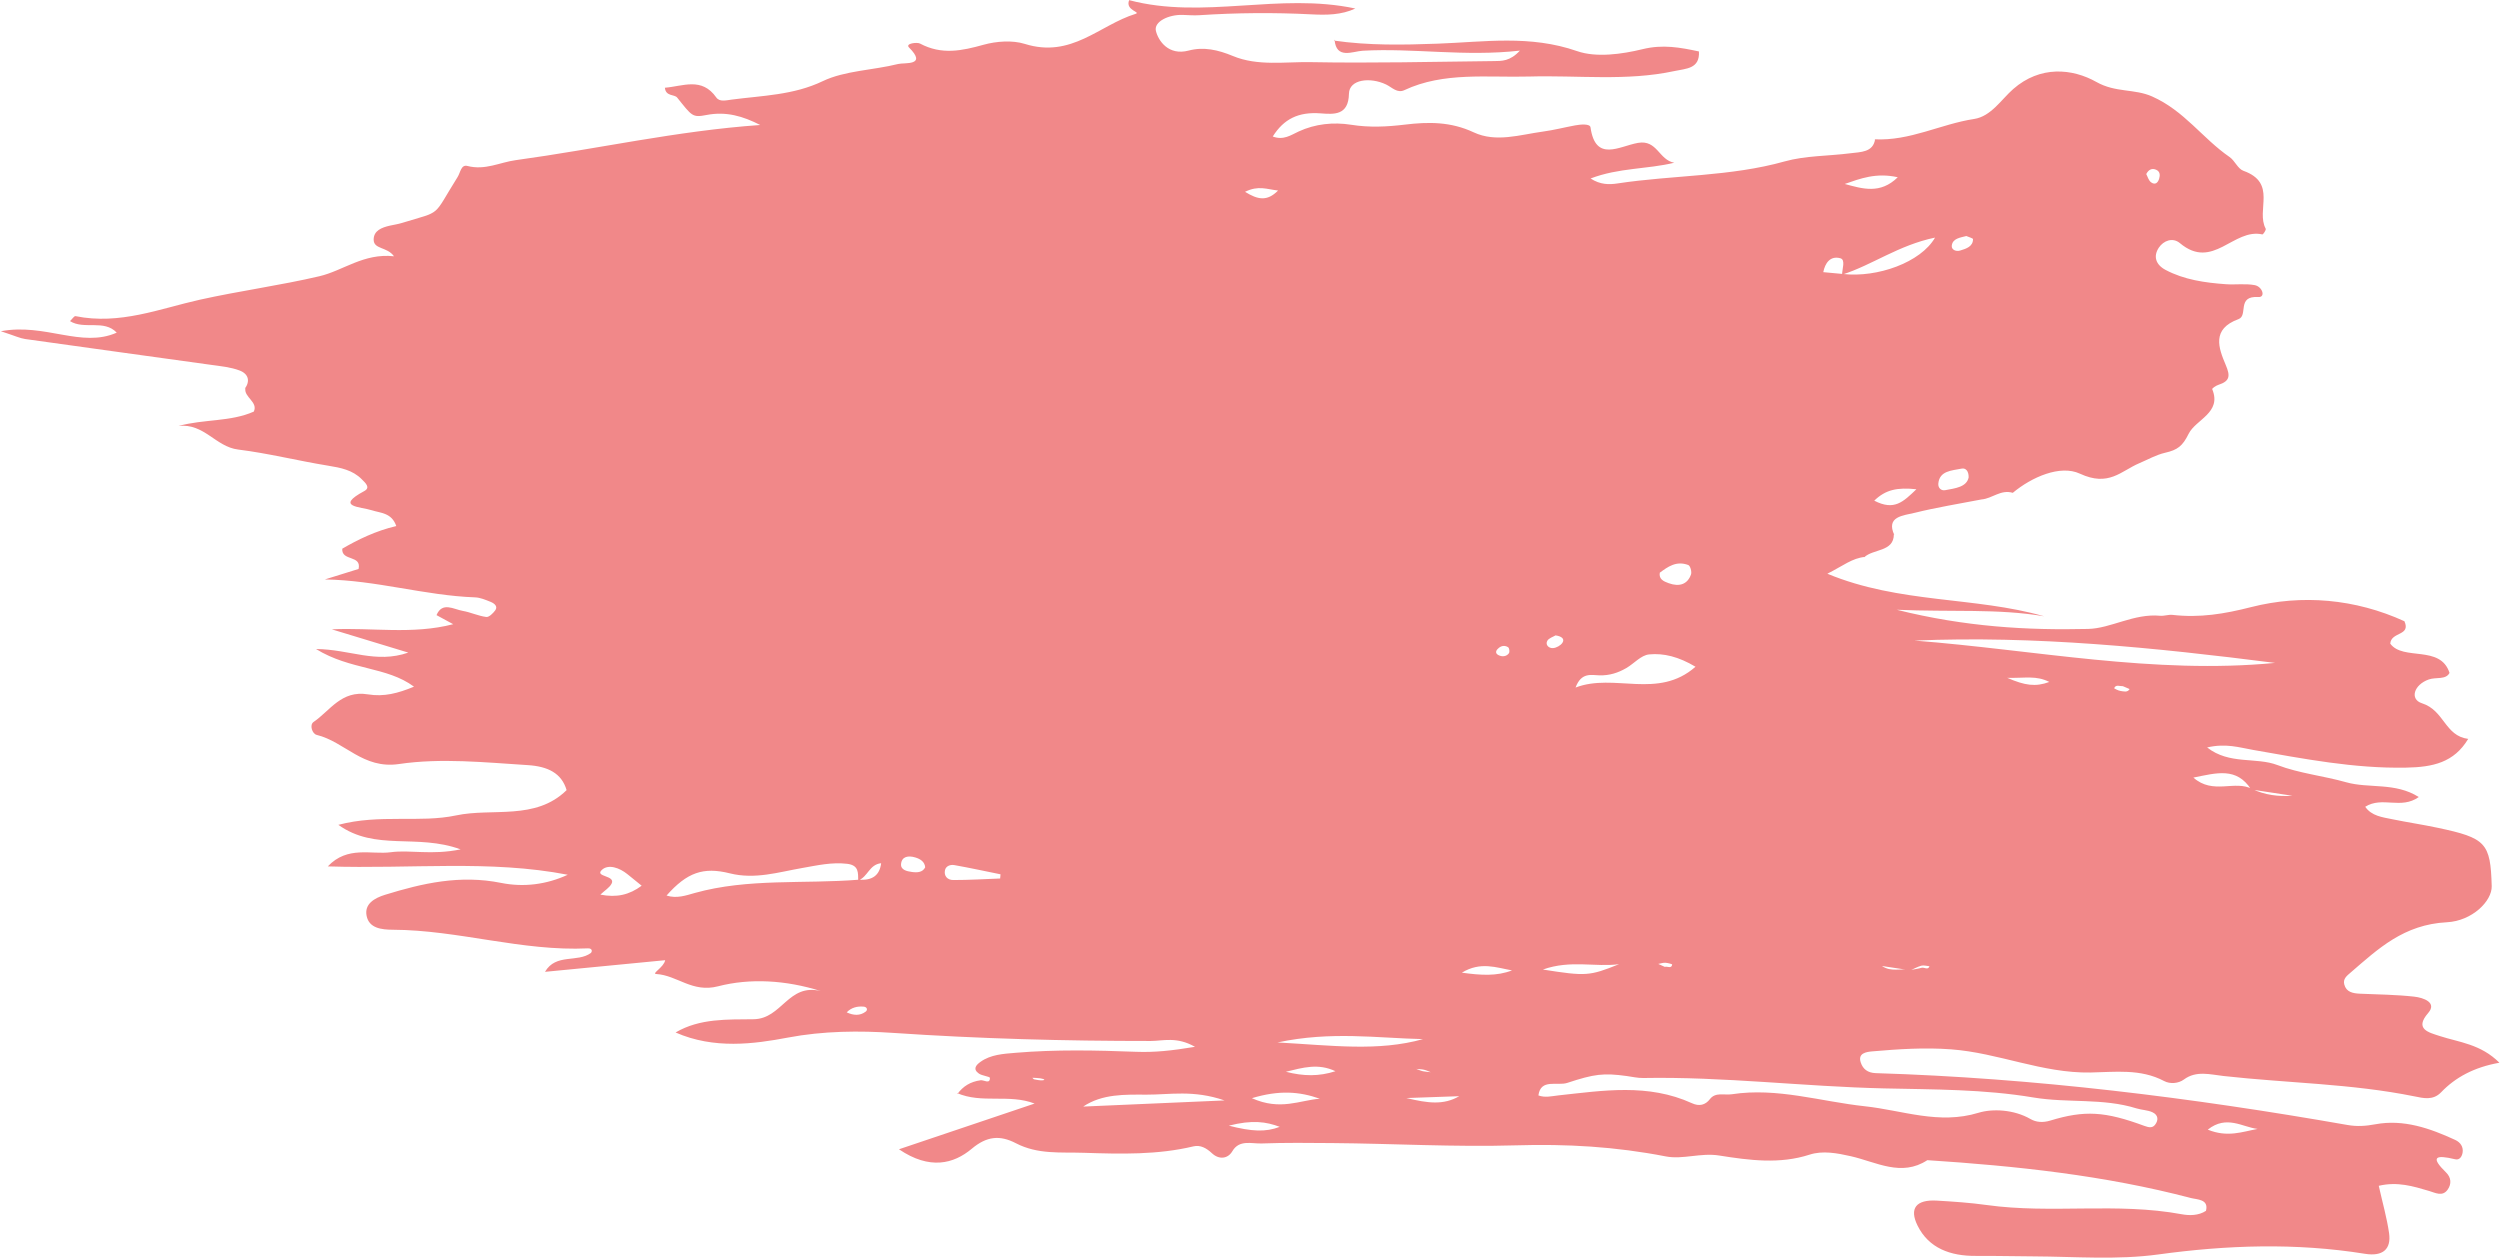 <svg width="393" height="198" viewBox="0 0 393 198" fill="none" xmlns="http://www.w3.org/2000/svg">
<path d="M209.672 6.376C215.111 7.17 220.561 7.062 225.986 6.865C233.315 6.6 240.505 5.453 247.93 8.04C250.927 9.084 254.971 8.522 258.21 7.73C261.41 6.945 264.134 7.463 267.073 8.088C267.233 10.837 265.049 10.774 263.195 11.174C255.718 12.786 248.028 11.815 240.435 12.03C233.795 12.216 226.956 11.266 220.777 14.167C219.639 14.7 218.846 13.742 217.892 13.281C215.384 12.082 212.094 12.466 212.055 14.733C211.991 18.182 209.684 17.977 207.604 17.821C204.108 17.558 201.816 18.701 200.078 21.458C201.764 22.1 202.92 21.236 204.157 20.666C206.737 19.477 209.583 19.166 212.408 19.614C215.287 20.075 218.056 19.927 220.855 19.59C224.548 19.144 228.046 19.111 231.668 20.805C235.171 22.443 238.942 21.176 242.552 20.685C244.259 20.455 245.922 20.021 247.613 19.709C248.463 19.551 249.943 19.423 250.027 20.014C250.808 25.568 254.574 22.969 257.493 22.462C260.527 21.93 260.77 25.152 263.193 25.582C258.912 26.625 254.507 26.351 250.04 28.058C251.569 29.057 252.977 29.031 254.27 28.837C262.989 27.513 272.013 27.774 280.553 25.373C283.791 24.463 287.409 24.538 290.838 24.099C292.5 23.886 294.464 23.972 294.77 21.868L294.653 21.898C300.263 22.186 305.022 19.516 310.339 18.701C312.993 18.295 314.608 15.637 316.473 14.001C320.714 10.283 325.762 10.749 329.569 12.895C332.579 14.59 335.513 13.92 338.315 15.165C343.391 17.418 346.215 21.739 350.483 24.679C351.333 25.265 351.774 26.532 352.665 26.85C358.022 28.77 354.603 33.041 356.166 35.946C356.277 36.147 355.753 36.876 355.648 36.851C351.085 35.824 347.887 42.565 342.69 38.227C341.536 37.261 340.106 37.835 339.371 38.928C338.479 40.26 338.845 41.591 340.422 42.428C343.351 43.979 346.615 44.442 349.899 44.678C351.409 44.785 352.962 44.55 354.428 44.82C355.666 45.05 356.194 46.764 355.012 46.692C351.552 46.472 353.458 49.595 351.892 50.166C347.621 51.728 348.76 54.711 349.893 57.391C350.605 59.071 350.571 59.912 348.715 60.505C348.335 60.627 347.71 61.059 347.763 61.179C349.303 64.915 345.174 65.915 344.046 68.209C343.102 70.127 342.301 70.73 340.37 71.17C338.939 71.499 337.642 72.247 336.292 72.819C333.41 74.046 331.5 76.57 326.956 74.458C323.877 73.026 319.386 74.988 316.411 77.472C314.507 76.9 313.193 78.38 311.477 78.515C307.988 79.194 304.456 79.754 301.025 80.606C299.215 81.056 296.405 81.16 297.802 84.139L297.713 83.989C297.72 86.781 294.461 86.257 293.049 87.609L293.19 87.546C291.166 87.728 289.763 88.927 287.261 90.189C298.636 94.91 310.433 93.757 321.355 96.885C314.068 95.641 306.793 96.234 298.163 95.854C308.949 98.547 318.676 99.094 328.252 98.869C331.834 98.788 335.445 96.41 339.57 96.797C340.209 96.856 340.878 96.591 341.511 96.659C345.799 97.15 349.662 96.514 353.888 95.434C361.851 93.407 370.241 94.127 377.978 97.66C379.013 100 375.888 99.272 375.748 101.179C377.761 103.942 383.639 101.32 385.065 105.781C384.491 106.903 382.936 106.413 381.815 106.807C379.458 107.634 378.768 109.925 380.729 110.552C384.272 111.683 384.299 115.673 388.001 116.156C385.764 119.876 382.457 120.593 378.243 120.672C370.057 120.83 362.141 119.279 354.172 117.884C352.018 117.505 349.911 116.813 346.961 117.499C350.451 120.246 354.64 118.977 358.026 120.272C361.444 121.577 365.255 121.959 368.825 122.972C372.395 123.985 376.53 122.948 380.231 125.294C377.423 127.3 374.499 125.128 371.813 126.824C372.813 128.284 374.518 128.463 376.066 128.783C378.425 129.268 380.813 129.622 383.17 130.121C390.814 131.734 391.509 132.503 391.697 139.303C391.761 141.633 388.639 144.777 384.645 144.979C377.867 145.332 373.854 149.15 369.558 152.85C368.91 153.406 368.295 153.867 368.518 154.748C368.823 155.957 369.858 156.161 371.015 156.21C373.847 156.334 376.694 156.358 379.51 156.673C380.974 156.834 383.141 157.592 381.713 159.238C379.487 161.798 381.824 162.304 383.533 162.865C386.57 163.858 389.946 164.108 392.907 167.061C388.925 167.768 385.998 169.356 383.744 171.705C382.471 173.032 380.954 172.632 379.547 172.347C369.633 170.342 359.549 170.263 349.561 169.15C347.418 168.914 345.259 168.256 343.312 169.697C342.46 170.33 341.137 170.439 340.199 169.939C336.475 167.966 332.448 168.535 328.621 168.598C321.04 168.731 314.135 165.503 306.704 164.957C302.516 164.645 298.445 164.921 294.353 165.273C293.32 165.361 292.039 165.571 292.506 167.011C292.838 168.04 293.585 168.657 294.879 168.698C319.779 169.461 344.454 172.534 369.007 176.844C370.529 177.113 371.863 177.024 373.409 176.736C377.831 175.912 381.996 177.364 385.967 179.2C386.783 179.578 387.253 180.289 387.126 181.155C387.035 181.753 386.681 182.414 385.956 182.238C382.79 181.475 382.041 181.888 384.531 184.322C385.324 185.097 385.418 186.118 384.758 187.03C383.944 188.153 382.845 187.51 381.86 187.22C379.375 186.484 376.905 185.714 373.94 186.407C374.529 189.047 375.218 191.438 375.564 193.857C375.922 196.382 374.571 197.546 371.78 197.098C360.866 195.341 350.068 195.723 339.302 197.198C332.827 198.086 326.233 197.536 319.701 197.503C316.661 197.488 313.616 197.407 310.565 197.428C306.636 197.452 303.203 196.243 301.434 192.652C300.113 189.976 301.189 188.549 304.457 188.736C307.068 188.888 309.694 189.066 312.283 189.426C322.501 190.852 332.773 188.983 342.989 190.883C344.154 191.098 345.618 191.109 346.777 190.344C347.261 188.483 345.363 188.581 344.379 188.323C330.805 184.755 316.926 183.29 302.976 182.379C298.893 185.053 294.95 182.665 290.946 181.756C288.804 181.27 286.525 180.844 284.466 181.51C279.768 183.036 275 182.4 270.263 181.648C267.352 181.182 264.532 182.311 261.846 181.785C253.983 180.251 246.303 179.804 238.221 180.049C228.73 180.333 219.053 179.771 209.457 179.691C205.747 179.659 202.034 179.617 198.337 179.752C196.741 179.81 194.82 179.104 193.723 180.975C193.019 182.176 191.628 182.341 190.503 181.276C189.644 180.468 188.684 179.955 187.618 180.207C181.975 181.556 176.267 181.414 170.408 181.22C166.674 181.099 163.165 181.512 159.695 179.714C157.188 178.415 155.132 178.592 152.759 180.584C149.933 182.955 146.156 183.952 141.316 180.666C148.923 178.105 155.779 175.792 162.638 173.48C158.63 171.925 154.322 173.543 150.414 171.815L150.52 171.953C151.385 170.776 152.535 170.034 154.165 169.816C154.659 169.749 155.641 170.487 155.612 169.438C155.606 169.23 154.384 169.115 153.883 168.766C152.877 168.062 153.43 167.422 154.146 166.914C155.741 165.778 157.689 165.664 159.663 165.499C165.96 164.969 172.289 165.102 178.615 165.344C181.459 165.451 184.144 165.177 187.854 164.56C184.95 162.905 182.828 163.641 180.884 163.642C167.396 163.648 153.941 163.288 140.429 162.373C135.134 162.016 129.462 162.043 123.805 163.117C118.578 164.106 112.243 164.974 106.201 162.305C110.018 160.058 114.379 160.278 118.473 160.223C122.939 160.162 123.9 154.521 129.03 155.799C123.556 154.064 117.903 153.746 112.873 155.047C108.816 156.101 106.469 153.312 103.155 153.114C102.369 153.065 104.368 152.056 104.565 150.943C98.231 151.556 91.95 152.164 85.673 152.772C87.393 149.829 90.784 151.37 92.896 149.8C93.179 149.452 93.009 149.055 92.413 149.082C82.078 149.577 72.058 146.2 61.762 146.155C59.974 146.147 58.012 145.924 57.629 143.965C57.264 142.103 58.841 141.18 60.55 140.654C66.418 138.845 72.311 137.491 78.785 138.795C82.317 139.506 85.912 139.055 89.251 137.511C76.961 135.135 64.656 136.629 51.531 136.197C54.636 132.909 58.39 134.383 61.434 133.97C64.494 133.555 67.778 134.469 72.411 133.521C65.497 130.998 59.043 133.856 53.19 129.664C59.722 127.937 65.98 129.396 71.692 128.184C77.417 126.97 84.177 129.023 89.07 124.209C88.291 121.545 86.124 120.477 82.985 120.278C76.208 119.85 69.325 119.129 62.72 120.106C57.047 120.942 54.238 116.62 49.775 115.523C49.073 115.35 48.623 113.95 49.294 113.492C51.908 111.711 53.654 108.471 57.843 109.154C60.372 109.567 62.555 108.986 65.08 107.944C60.783 104.759 55.112 105.37 49.675 102.026C55.053 102.077 59.055 104.36 64.184 102.589C59.593 101.19 55.872 100.06 52.155 98.931C58.471 98.625 64.807 99.79 71.245 98.124C70.234 97.575 69.435 97.143 68.62 96.699C69.524 94.55 71.3 95.78 72.737 96.031C73.99 96.249 75.189 96.827 76.442 96.989C76.87 97.045 77.517 96.404 77.849 95.951C78.305 95.324 77.724 94.855 77.127 94.613C76.339 94.296 75.488 93.931 74.666 93.905C66.791 93.622 59.129 91.201 51.064 91.09C52.859 90.53 54.653 89.97 56.368 89.44C56.878 87.198 53.653 88.27 53.804 86.255C56.236 84.837 59.098 83.437 62.296 82.695C61.564 80.588 59.843 80.666 58.451 80.214C56.683 79.644 52.578 79.712 57.256 77.2C58.299 76.643 57.437 75.915 56.863 75.333C55.443 73.899 53.583 73.527 51.58 73.204C46.85 72.438 42.179 71.257 37.436 70.668C33.873 70.226 32.109 66.508 28.067 66.962C32.061 65.866 36.246 66.328 39.897 64.704C40.619 63.195 38.303 62.429 38.578 61.022L38.469 61.123C39.355 59.93 39.088 58.779 37.649 58.236C36.255 57.709 34.675 57.563 33.167 57.352C23.433 55.991 13.692 54.671 3.96 53.295C3.137 53.179 2.355 52.792 0.131 52.069C7.121 50.759 12.787 54.754 18.351 52.292C16.348 50.171 13.22 51.874 11.005 50.479C11.339 50.163 11.665 49.653 11.87 49.698C18.835 51.114 25.133 48.514 31.412 47.115C37.672 45.723 44.057 44.868 50.217 43.423C53.952 42.546 57.173 39.765 61.936 40.287C60.862 38.764 58.729 39.235 58.739 37.655C58.749 36.259 59.984 35.764 61.306 35.467C61.938 35.328 62.586 35.233 63.197 35.044C69.641 33.059 67.88 34.297 71.928 27.839C72.392 27.101 72.478 25.829 73.476 26.089C76.273 26.811 78.569 25.517 81.067 25.177C93.866 23.428 106.422 20.56 119.507 19.65C116.819 18.273 114.174 17.475 111.068 18.076C108.819 18.511 108.792 18.253 106.442 15.331C106.023 14.811 104.648 15.181 104.52 13.792C107.372 13.567 110.309 12.07 112.6 15.321C113.117 16.058 114.147 15.773 115.009 15.659C119.873 15.019 124.747 14.96 129.341 12.755C132.806 11.094 137.255 11.045 141.195 10.058C142.191 9.809 145.826 10.395 142.899 7.466C142.255 6.822 144.167 6.6 144.627 6.848C148.041 8.67 151.217 7.981 154.63 7.032C156.611 6.481 159.142 6.292 161.084 6.898C168.443 9.211 172.796 3.953 178.494 2.184C179.445 1.891 176.842 1.651 177.503 0.024C189.195 3.119 201.068 -1.218 213.058 1.339C210.873 2.366 208.5 2.377 206.151 2.256C200.262 1.954 194.398 2.004 188.549 2.39C187.686 2.447 186.8 2.374 185.927 2.344C183.736 2.27 181.348 3.394 181.711 4.87C182.082 6.385 183.669 8.796 186.859 7.949C189.203 7.327 191.452 7.824 193.811 8.803C197.733 10.434 202.021 9.689 206.109 9.769C215.684 9.949 225.258 9.71 234.831 9.602C236.049 9.59 237.378 9.65 238.927 7.957C230.249 8.943 222.233 7.523 214.214 7.975C212.656 8.063 210.046 9.384 209.792 6.235L209.711 6.364L209.672 6.376ZM300.214 152.504C300.839 152.382 301.479 152.306 302.083 152.134C302.491 152.017 303.079 152.567 303.317 151.893C302.886 151.856 302.412 151.704 302.034 151.806C301.432 151.969 300.894 152.297 300.29 152.529L295.843 151.854C297.318 152.868 298.835 152.158 300.214 152.504ZM354.063 124.041C356.057 124.98 358.158 125.243 360.365 125.093L353.884 124.108C351.587 120.559 348.481 121.499 344.8 122.238C347.912 124.998 351.301 122.563 354.063 124.041ZM289.573 43.18C289.583 42.278 290.151 40.83 289.308 40.599C287.712 40.163 286.906 41.353 286.618 42.783C287.689 42.879 288.711 42.978 289.73 43.072C295.104 43.681 301.952 41.259 304.19 37.35C298.423 38.554 294.367 41.64 289.568 43.179L289.573 43.18ZM135.008 138.281C137.126 138.456 138.295 137.594 138.514 135.695C136.613 135.909 136.431 137.877 134.91 138.398C134.879 137.245 135.058 136.007 133.156 135.788C130.733 135.51 128.464 136.04 126.139 136.444C122.397 137.094 118.699 138.283 114.722 137.288C110.56 136.246 108.001 137.142 104.781 140.779C106.393 141.297 107.865 140.754 109.229 140.373C117.59 138.039 126.387 138.985 135.002 138.29L135.008 138.281ZM241.828 172.198C242.895 172.595 243.919 172.313 244.979 172.196C252.016 171.44 259.077 170.278 265.989 173.432C267.126 173.953 268.078 173.716 268.792 172.79C269.676 171.635 271.051 172.197 272.262 172.014C279.391 170.928 286.204 173.158 293.158 173.905C299.054 174.537 304.81 176.833 311.016 174.929C313.193 174.262 316.568 174.394 319.197 175.914C320.091 176.431 321.155 176.503 322.292 176.158C327.713 174.507 330.901 174.7 337.125 177.001C337.859 177.272 338.382 177.323 338.779 176.81C339.323 176.106 339.311 175.286 338.364 174.846C337.614 174.496 336.68 174.496 335.864 174.24C330.561 172.582 325.036 173.427 319.651 172.524C311.872 171.215 303.988 171.273 296.163 171.096C283.542 170.81 270.943 169.23 258.318 169.462C257.457 169.477 256.582 169.268 255.717 169.151C252.069 168.653 250.629 168.825 246.387 170.227C244.795 170.752 242.191 169.505 241.837 172.204L241.828 172.198ZM357.631 104.209C338.756 101.811 319.903 99.892 300.954 100.701C319.848 102.166 338.63 106.041 357.631 104.209ZM266.532 104.811C263.884 103.232 261.53 102.653 259.253 102.872C257.961 102.995 256.883 104.309 255.653 105.021C254.386 105.755 253.02 106.216 251.408 106.164C250.146 106.122 248.573 105.658 247.679 108.081C253.781 105.748 260.604 110.017 266.532 104.815L266.532 104.811ZM170.277 173.953C177.283 173.649 184.293 173.345 192.495 172.987C187.61 171.298 183.863 172.094 180.212 172.08C176.829 172.065 173.269 171.942 170.277 173.953ZM200.821 163.872C209.417 164.345 216.641 165.326 223.699 163.349C216.519 163.194 209.285 162.067 200.821 163.872ZM242.543 152.412C249.336 153.482 249.868 153.44 254.519 151.568C250.822 152.075 246.894 150.852 242.543 152.412ZM94.378 140.633C96.936 141.139 98.937 140.672 100.869 139.234C99.903 138.452 99.263 137.936 98.624 137.415C97.395 136.419 95.636 135.789 94.612 136.749C93.407 137.874 96.848 137.578 96.136 138.924C95.812 139.538 95.08 139.973 94.378 140.633ZM157.224 138.1C157.243 137.882 157.262 137.664 157.282 137.441C154.863 136.951 152.449 136.424 150.016 135.993C149.394 135.885 148.699 136.132 148.553 136.787C148.357 137.67 148.908 138.342 149.862 138.341C152.317 138.343 154.768 138.193 157.224 138.1ZM260.918 90.029C260.743 91.052 261.528 91.393 262.316 91.677C264.029 92.3 265.283 91.832 265.824 90.314C265.978 89.886 265.718 88.938 265.389 88.817C263.523 88.12 262.188 89.088 260.918 90.029ZM196.794 172.633C201.259 174.643 204.329 172.955 207.474 172.717C204.247 171.578 201.075 171.345 196.794 172.633ZM289.993 28.92C292.771 29.672 295.575 30.569 298.329 27.863C294.909 27.103 292.427 28.076 289.993 28.92ZM309.47 75.038C309.49 74.039 309.003 73.537 308.368 73.666C306.804 73.979 304.88 74.002 304.704 76.022C304.647 76.677 305.129 77.178 305.782 77.056C307.377 76.758 309.157 76.572 309.474 75.039L309.47 75.038ZM354.895 177.466C352.562 177.21 350.029 175.216 347.063 177.579C350.167 178.851 352.518 177.905 354.895 177.466ZM229.804 152.904C232.839 153.323 235.291 153.474 237.691 152.545C235.226 152.109 232.738 151.115 229.804 152.904ZM301.258 76.91C298.24 76.593 296.422 76.97 294.632 78.703C297.775 80.333 299.171 78.903 301.258 76.91ZM201.176 177.139C199.049 176.335 196.858 176.012 193.164 176.956C196.791 177.874 198.937 177.998 201.176 177.139ZM145.441 136.343C145.362 135.474 144.696 135.034 143.897 134.795C142.779 134.456 141.761 134.63 141.647 135.813C141.557 136.75 142.548 136.966 143.371 137.077C144.204 137.19 145.033 137.142 145.44 136.347L145.441 136.343ZM229.389 172.321C226.905 172.409 224.422 172.493 221.084 172.612C224.428 173.416 226.925 173.763 229.389 172.321ZM202.14 168.481C204.91 169.194 207.336 169.233 209.934 168.395C207.213 167.107 204.831 167.827 202.14 168.481ZM195.718 30.154C197.727 31.392 199.178 31.706 200.914 29.951C199.154 29.759 197.831 29.106 195.718 30.154ZM315.537 106.555C318.321 107.764 319.98 108.006 322.154 107.203C320.082 106.159 318.467 106.619 315.537 106.555ZM309.111 37.101C308.147 37.359 306.942 37.472 306.818 38.625C306.749 39.268 307.495 39.579 308.125 39.388C309.099 39.099 310.157 38.751 310.158 37.598C310.158 37.448 309.498 37.277 309.111 37.105L309.111 37.101ZM337.391 27.362C337.605 27.747 337.742 28.361 338.156 28.664C338.824 29.151 339.244 28.674 339.416 28.098C339.577 27.562 339.589 26.962 338.932 26.678C338.293 26.403 337.757 26.651 337.391 27.362ZM244.534 99.882C244.172 100.105 243.484 100.306 243.242 100.725C242.892 101.326 243.426 101.925 244.132 101.882C244.667 101.85 245.341 101.463 245.611 101.048C246.009 100.44 245.503 100.025 244.534 99.882ZM222.622 168.027C222.973 168.156 223.319 168.321 223.683 168.4C224.082 168.489 224.503 168.501 224.914 168.55C224.558 168.416 224.214 168.241 223.846 168.161C223.451 168.073 223.029 168.066 222.621 168.032L222.622 168.027ZM133.101 159.142C134.18 159.645 135.19 159.704 136.081 159.031C136.453 158.748 136.296 158.296 135.782 158.246C134.755 158.147 133.816 158.395 133.101 159.142ZM333.717 107.868C333.221 107.892 332.61 107.554 332.345 108.187C332.331 108.213 332.981 108.571 333.341 108.616C333.833 108.681 334.443 108.901 334.771 108.32C334.418 108.173 334.069 108.025 333.717 107.868ZM235.438 102.015C235.09 102.362 235.088 102.742 235.55 102.982C236.159 103.296 236.821 103.204 237.194 102.7C237.353 102.484 237.273 101.87 237.072 101.741C236.493 101.375 235.892 101.533 235.443 102.015L235.438 102.015ZM261.706 151.992C262.093 151.854 262.774 152.348 262.867 151.609C262.874 151.563 262.159 151.36 261.78 151.345C261.412 151.331 261.044 151.464 260.677 151.53C261.016 151.68 261.349 151.835 261.71 151.993L261.706 151.992ZM162.287 169.427C162.382 169.512 162.464 169.651 162.569 169.672C162.989 169.75 163.42 169.848 163.836 169.831C164.357 169.807 164.261 169.632 163.551 169.515C163.138 169.452 162.711 169.449 162.287 169.427Z" fill="#F18889"/>
</svg>
